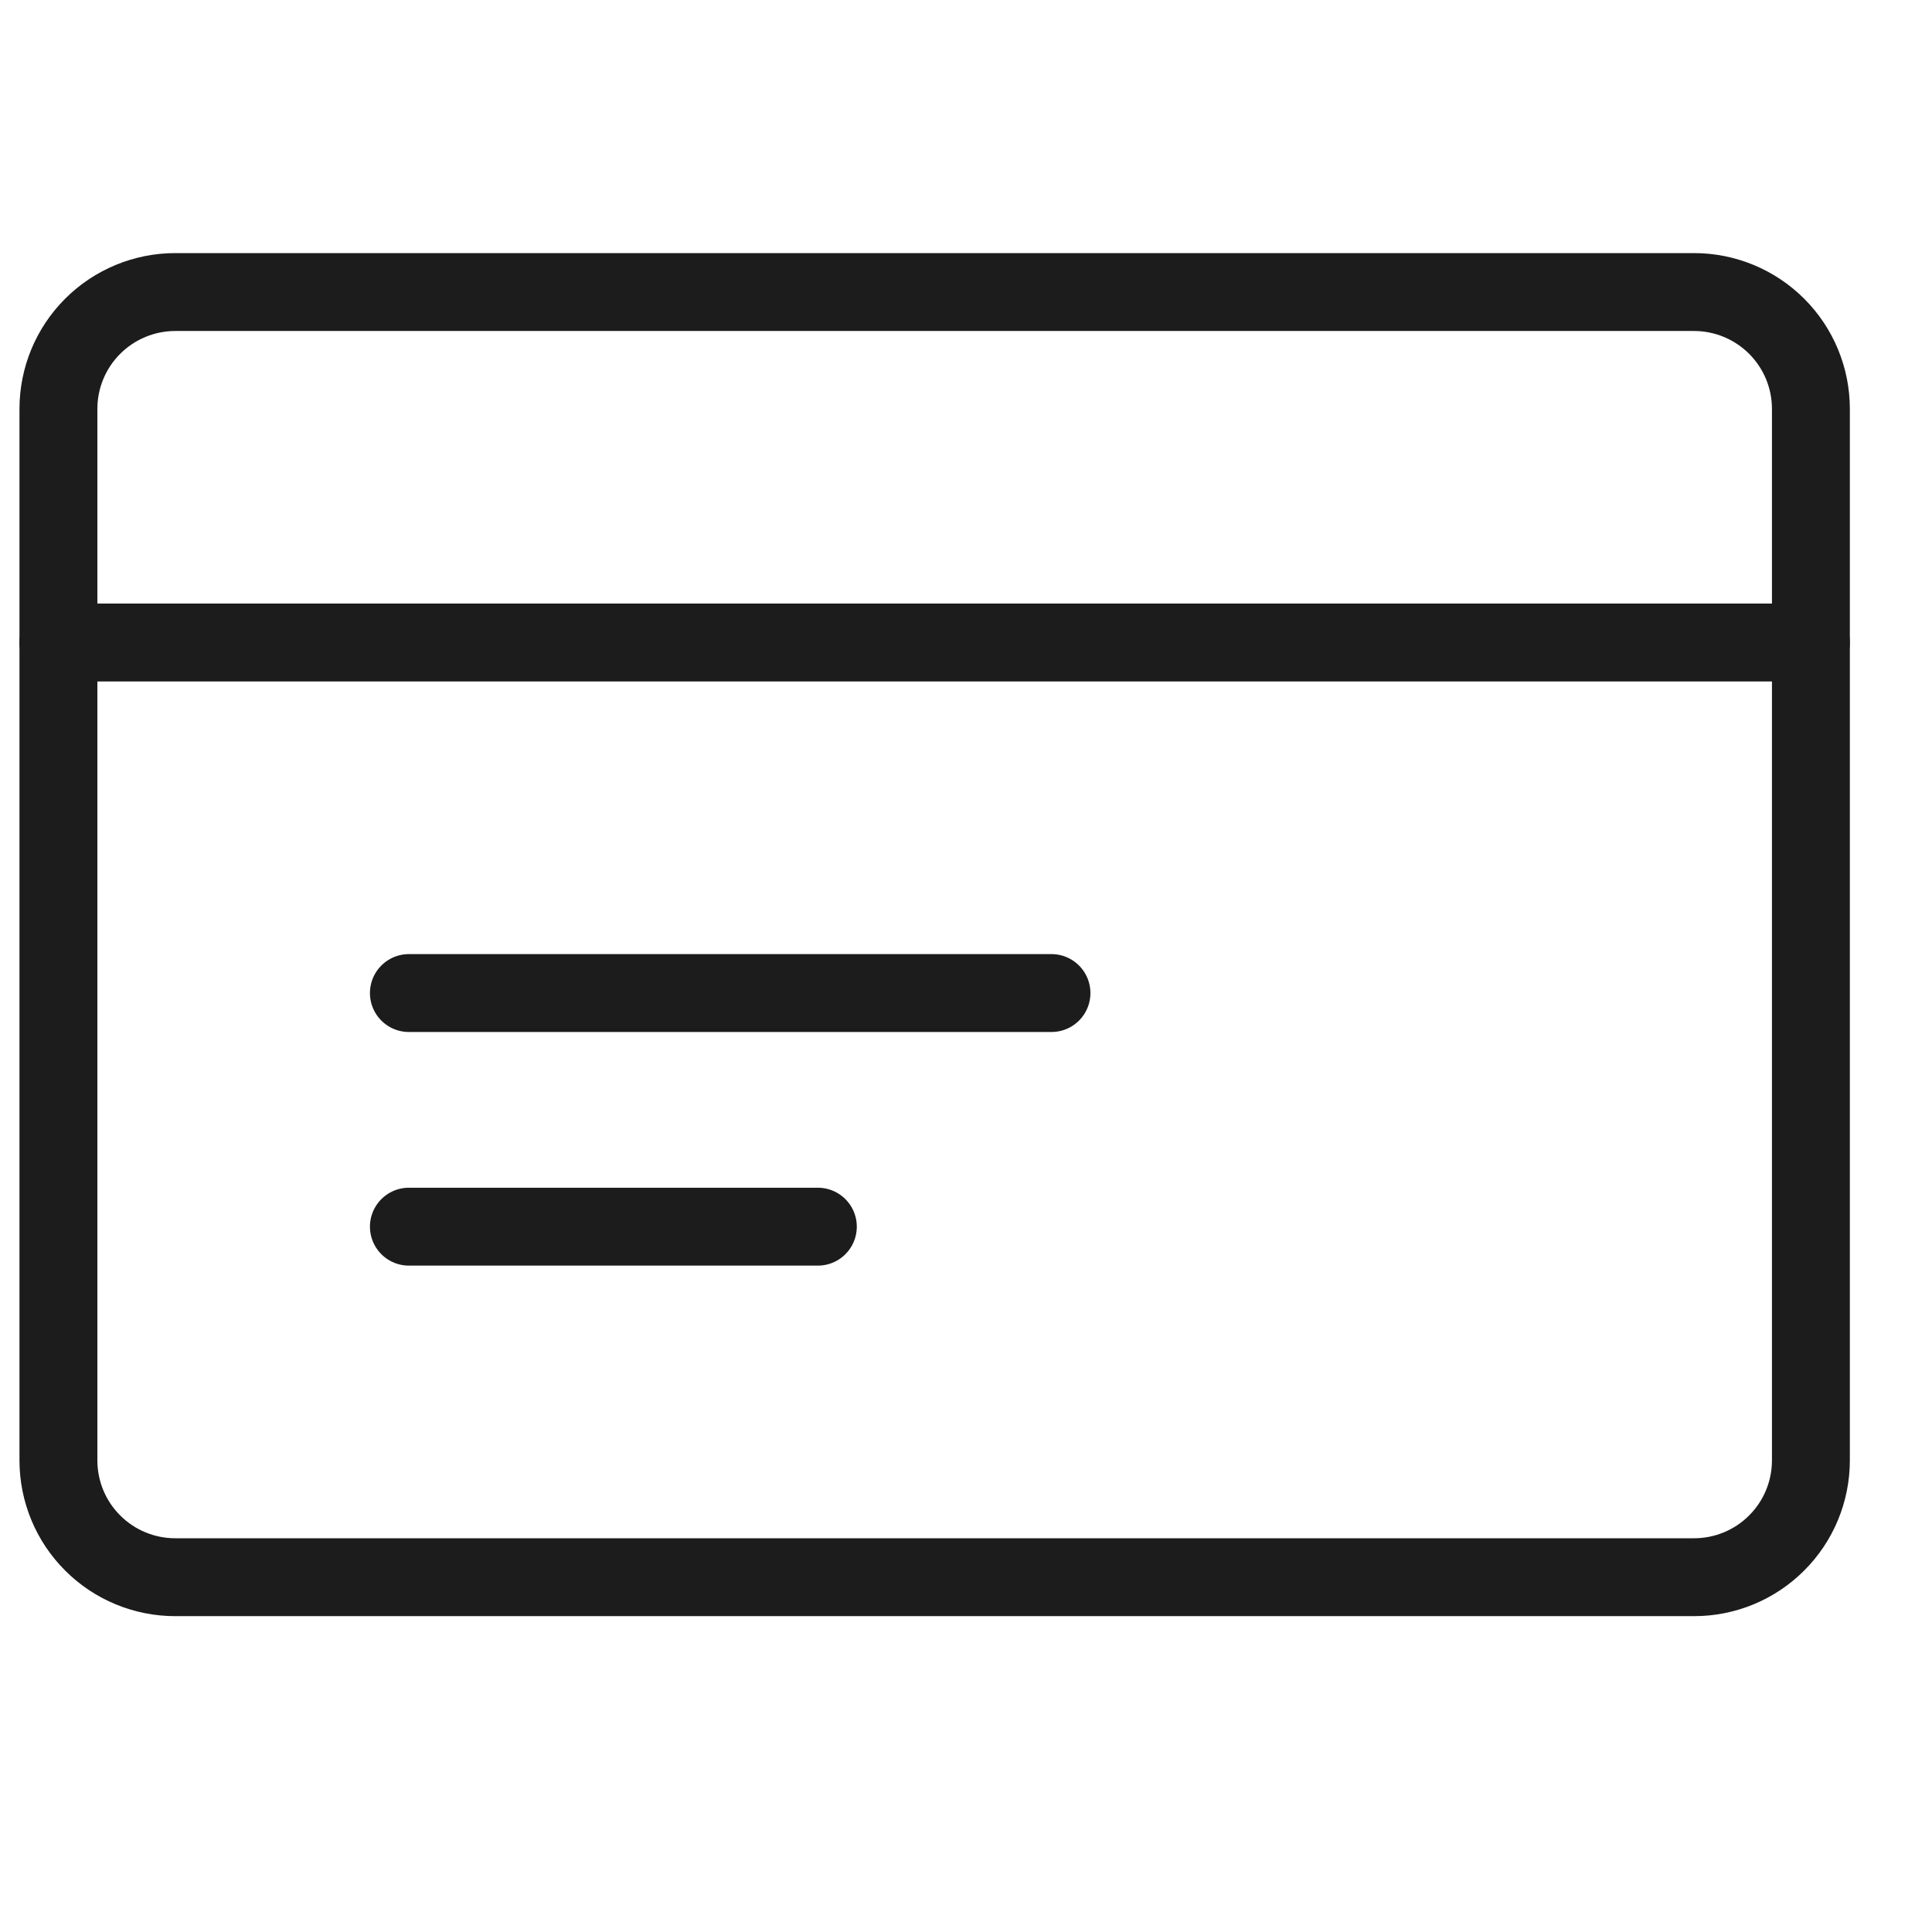 <svg xmlns="http://www.w3.org/2000/svg" fill="none" viewBox="0 0 25 25" height="25" width="25">
<path stroke-linejoin="round" stroke-linecap="round" stroke-width="1.008" stroke="#1C1C1C" d="M0.756 5.291C0.756 4.89 0.915 4.506 1.199 4.222C1.482 3.939 1.867 3.779 2.268 3.779H21.921C22.322 3.779 22.707 3.939 22.99 4.222C23.274 4.506 23.433 4.89 23.433 5.291V18.897C23.433 19.298 23.274 19.683 22.99 19.966C22.707 20.25 22.322 20.409 21.921 20.409H2.268C1.867 20.409 1.482 20.25 1.199 19.966C0.915 19.683 0.756 19.298 0.756 18.897V5.291Z"></path>
<path stroke-linejoin="round" stroke-linecap="round" stroke-width="1.008" stroke="#1C1C1C" d="M0.756 8.314H23.433M5.291 12.85H13.606M5.291 15.873H10.583"></path>
</svg>
